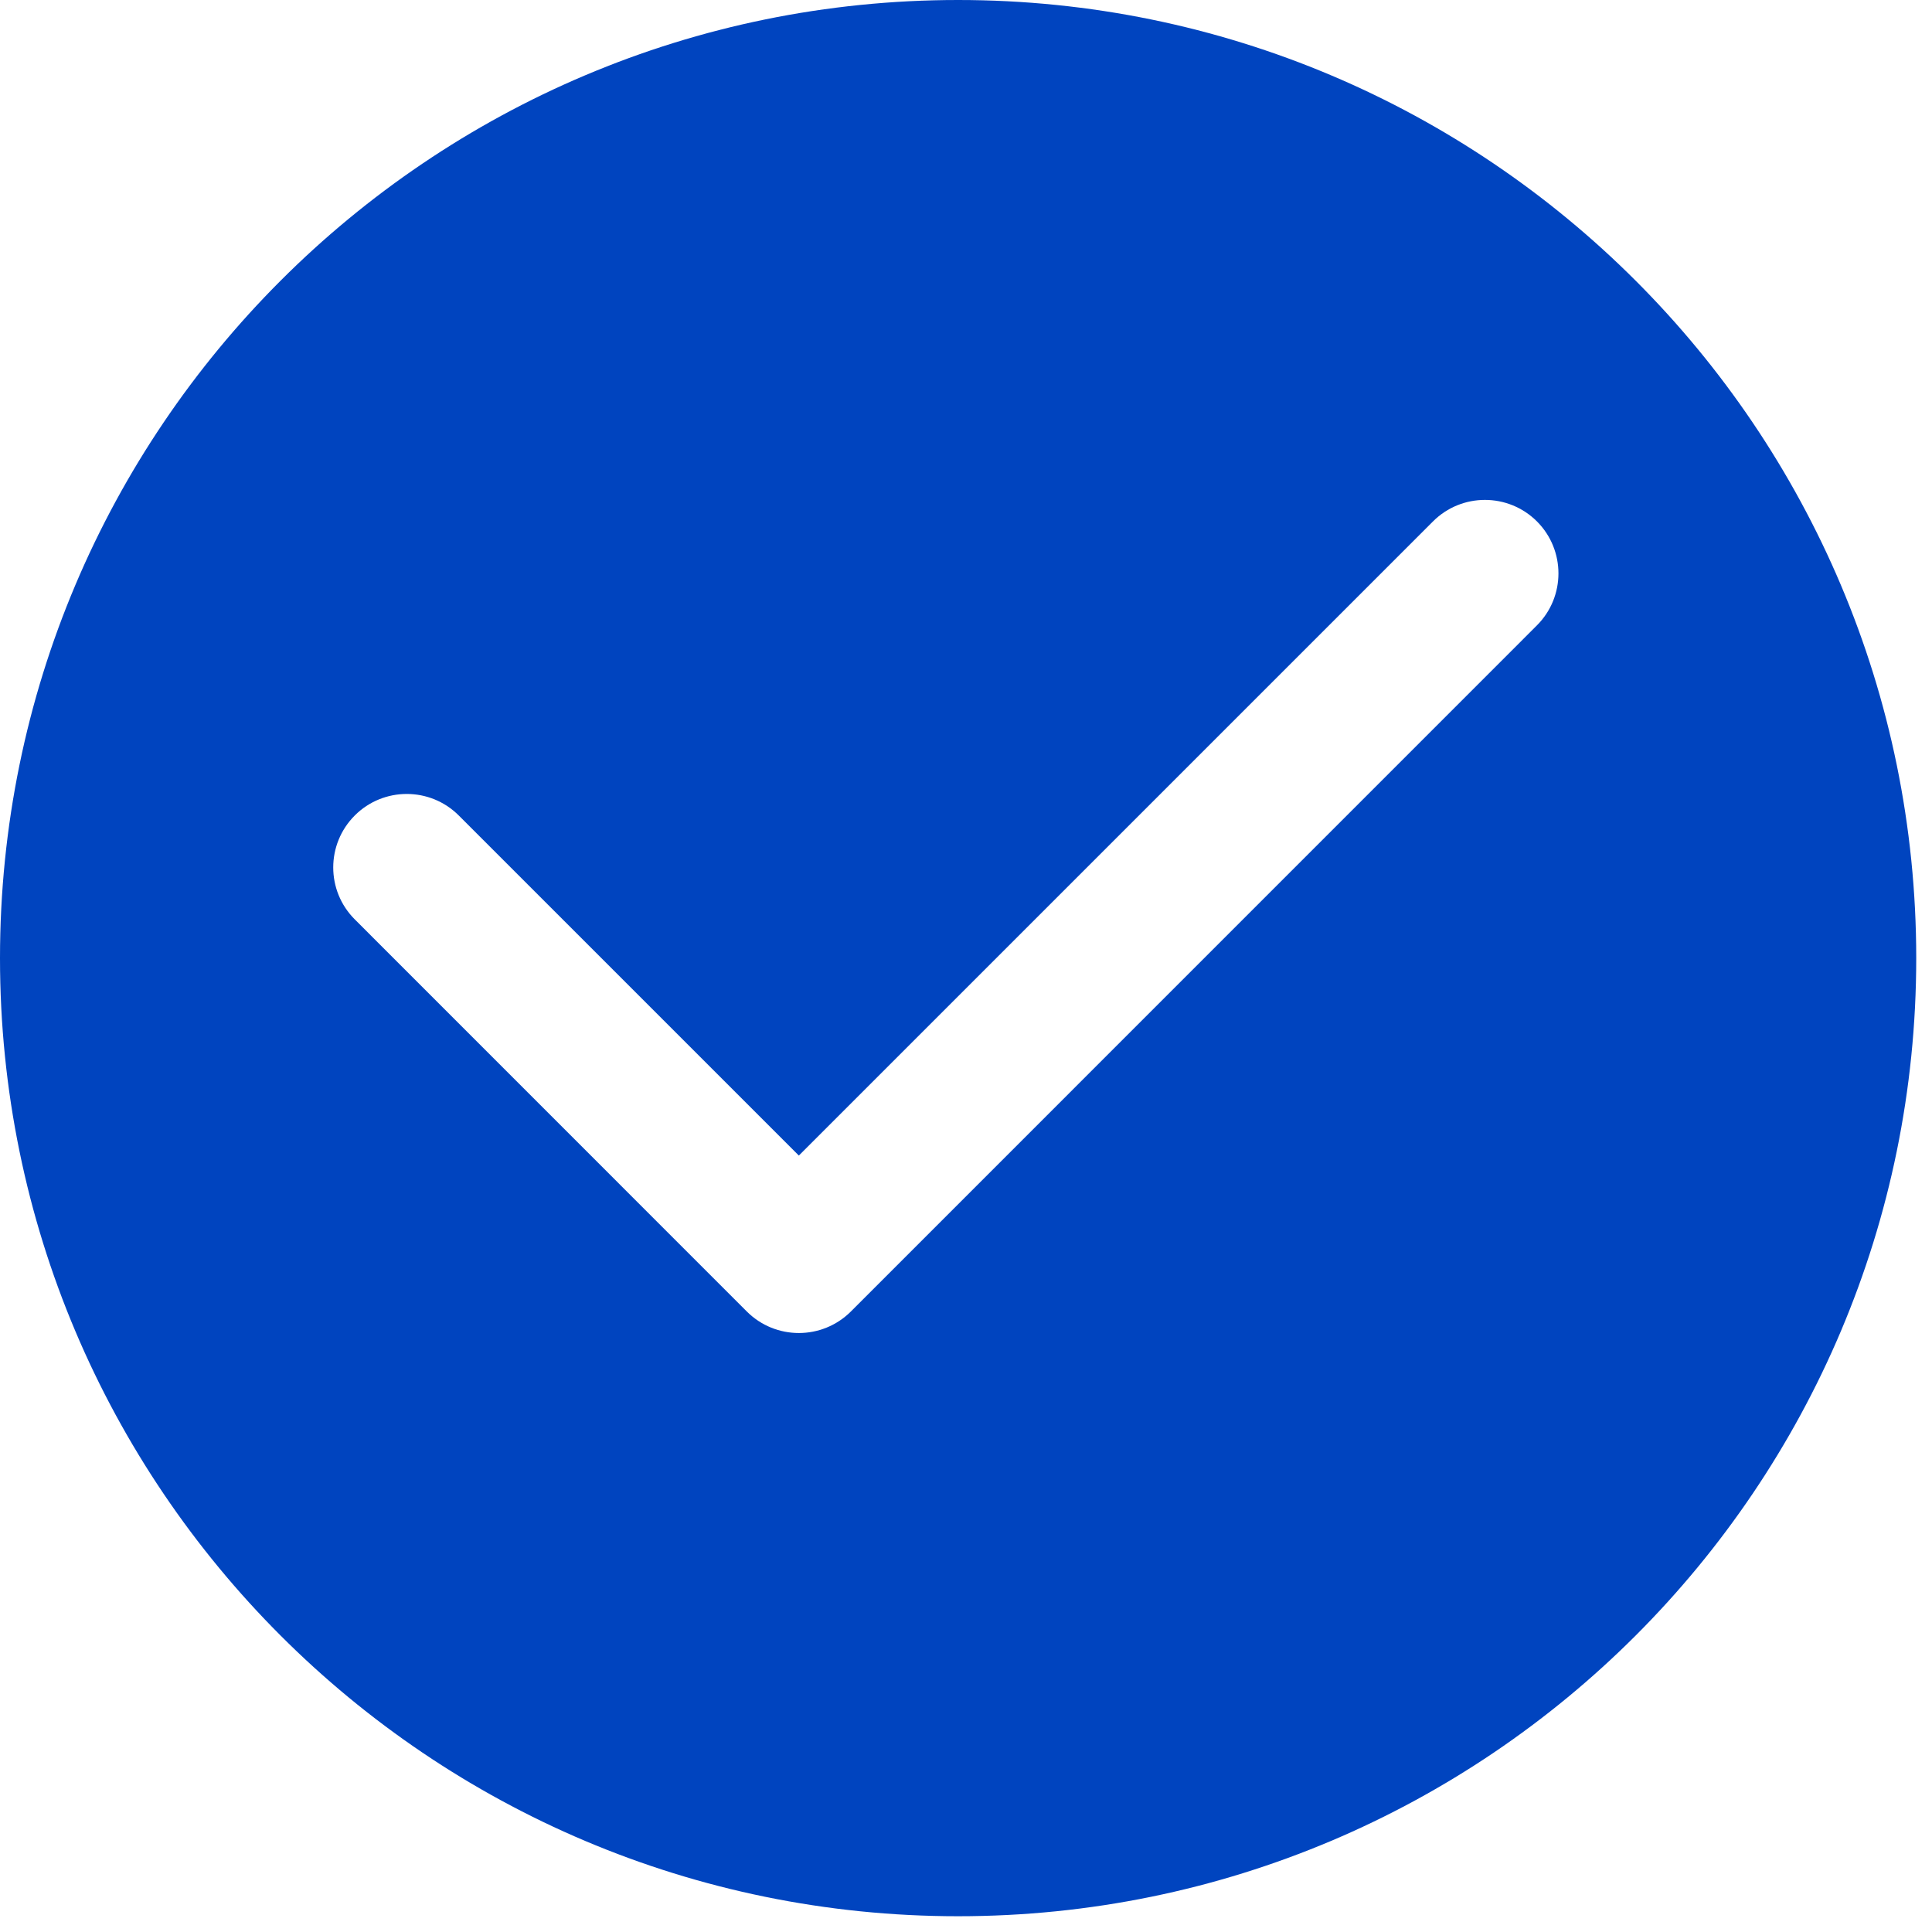 <?xml version="1.0" encoding="UTF-8"?> <svg xmlns="http://www.w3.org/2000/svg" width="25" height="25" viewBox="0 0 25 25" fill="none"><path fill-rule="evenodd" clip-rule="evenodd" d="M12.398 24.796C19.245 24.796 24.796 19.245 24.796 12.398C24.796 5.551 19.245 0 12.398 0C5.551 0 0 5.551 0 12.398C0 19.245 5.551 24.796 12.398 24.796ZM19.888 8.092C20.259 7.721 20.259 7.119 19.888 6.747C19.516 6.376 18.914 6.376 18.543 6.747L10.337 14.953L5.936 10.552C5.565 10.181 4.962 10.181 4.591 10.552C4.219 10.924 4.219 11.526 4.591 11.897L9.664 16.971C10.036 17.342 10.638 17.342 11.01 16.971L19.888 8.092Z" fill="#0044BF"></path></svg> 